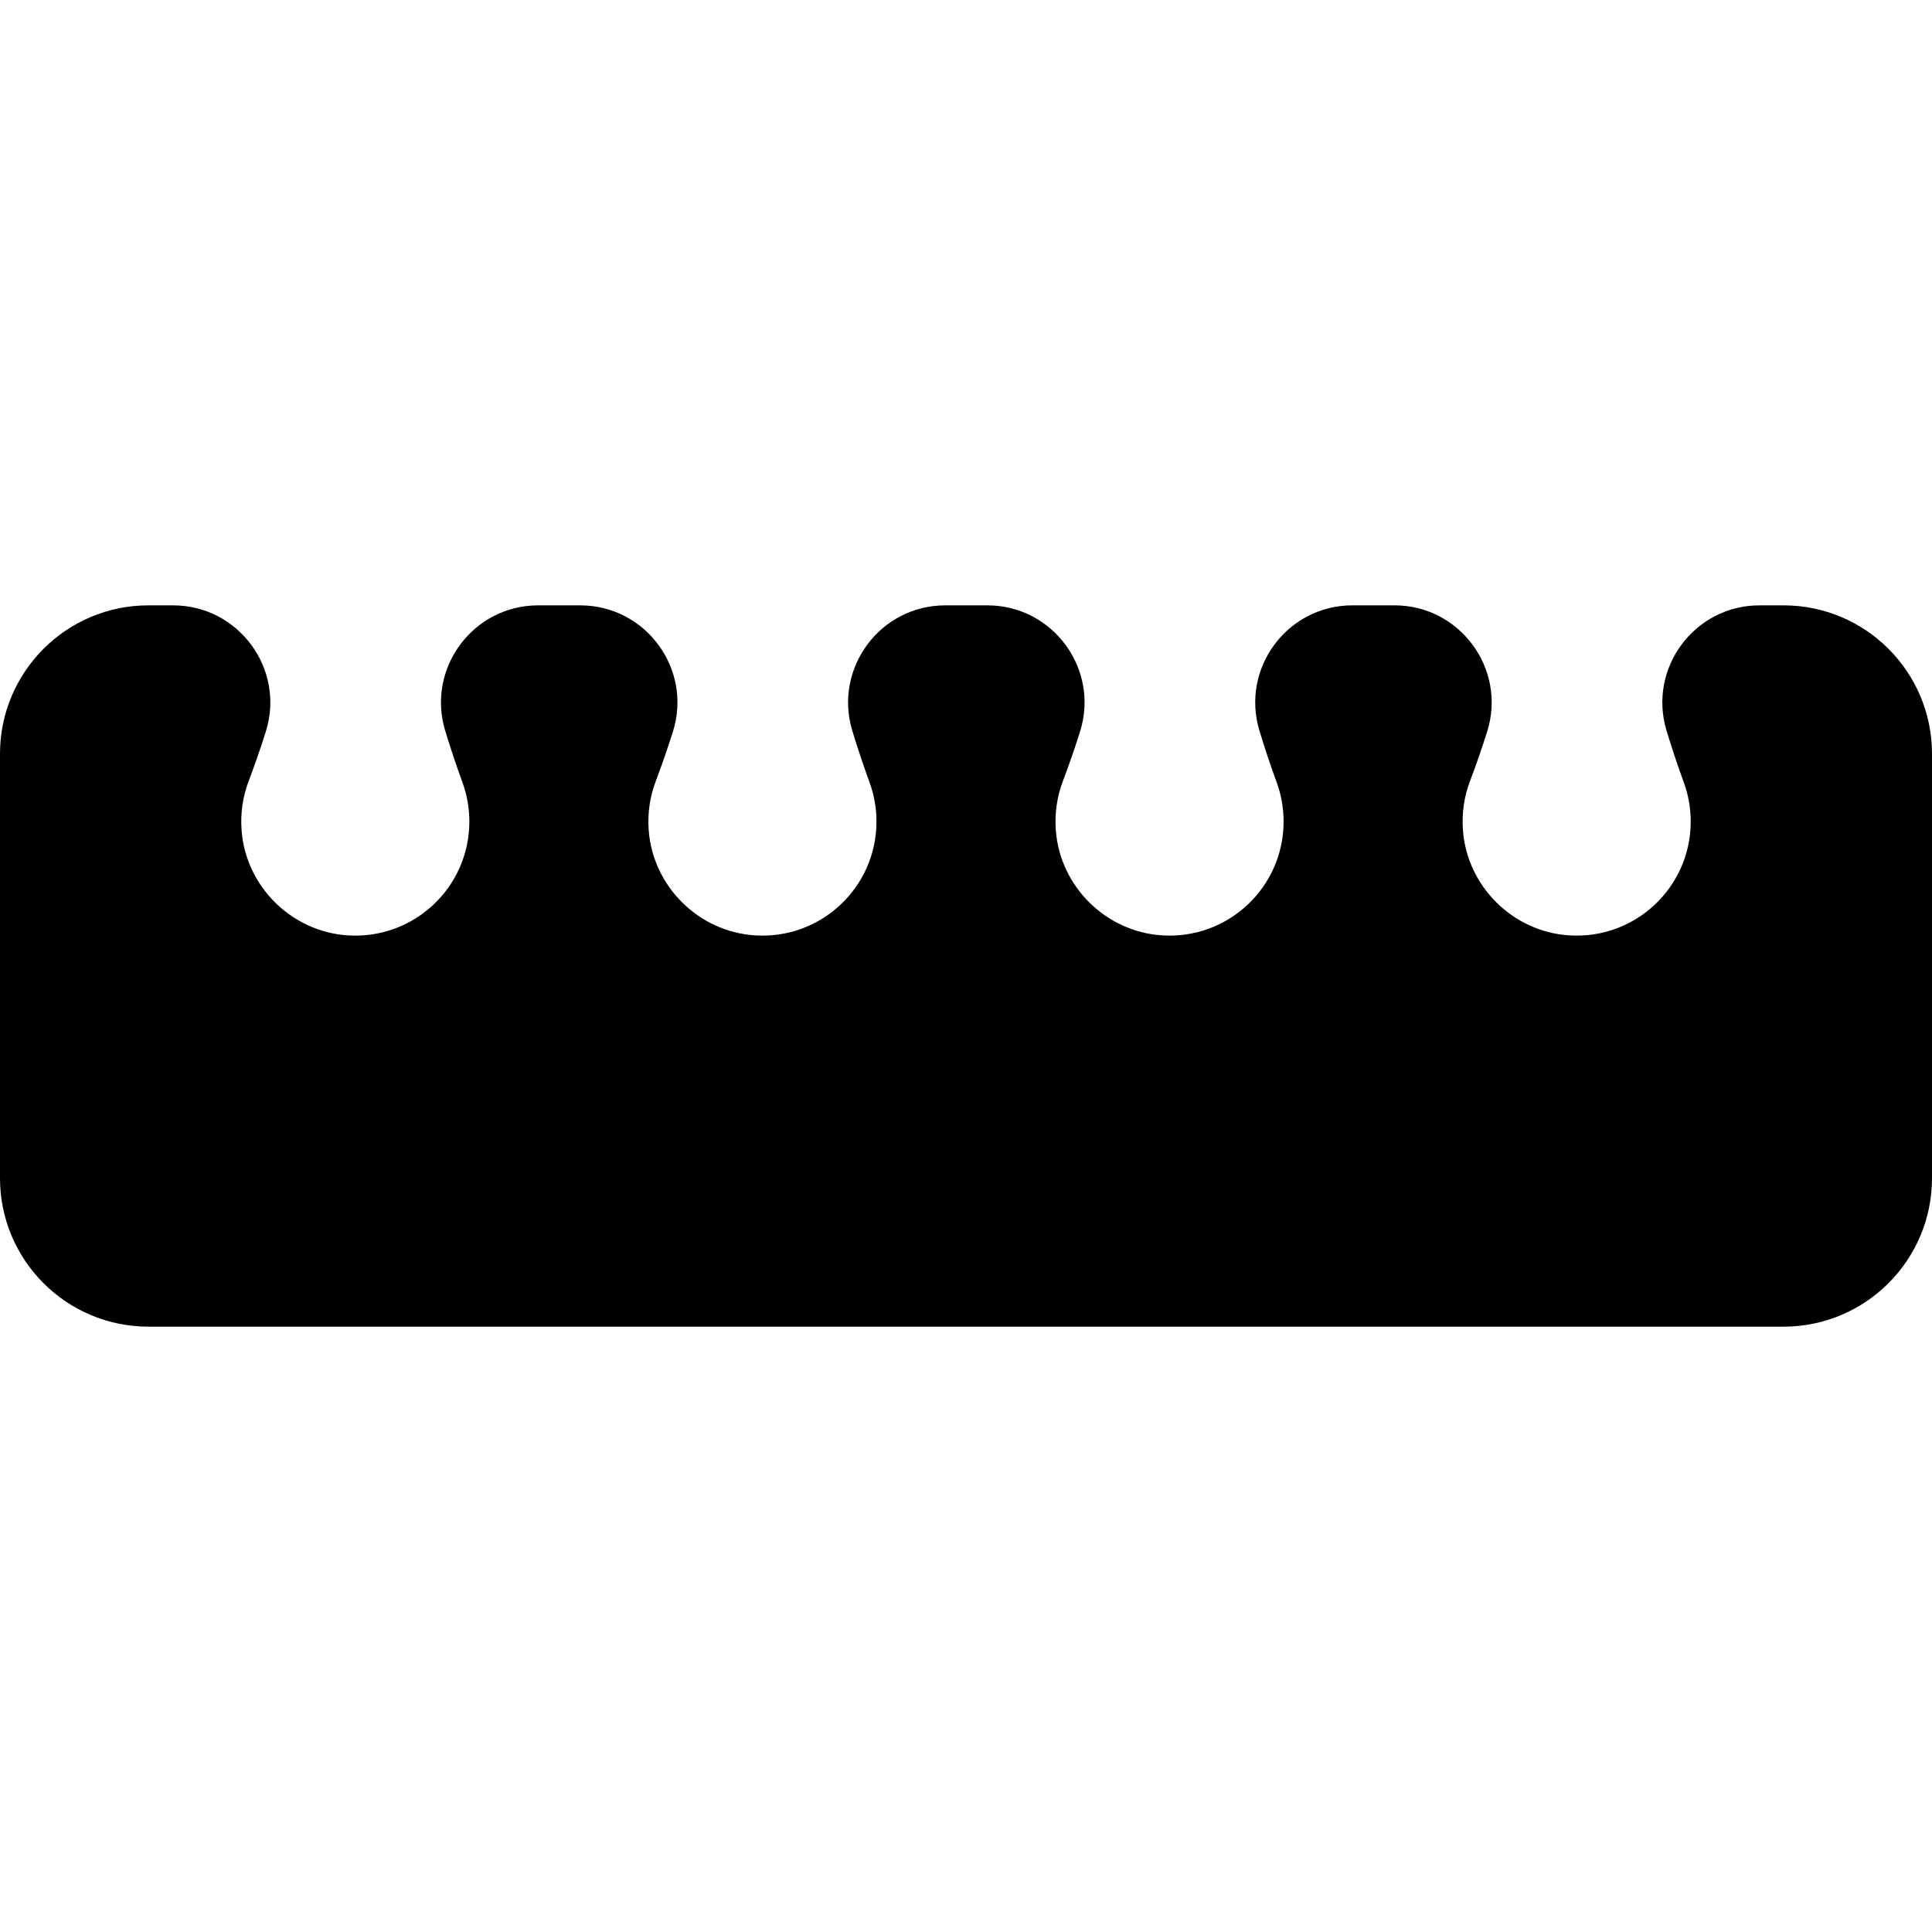 <?xml version="1.0" encoding="iso-8859-1"?>
<!-- Uploaded to: SVG Repo, www.svgrepo.com, Generator: SVG Repo Mixer Tools -->
<svg fill="#000000" height="800px" width="800px" version="1.1" id="Layer_1" xmlns="http://www.w3.org/2000/svg" xmlns:xlink="http://www.w3.org/1999/xlink" 
	 viewBox="0 0 511.999 511.999" xml:space="preserve">
<g>
	<g>
		<path d="M472.643,160.422h-6.333c-17.305,0-29.68,16.721-24.644,33.277c1.398,4.597,2.925,9.159,4.573,13.683
			c1.175,3.227,1.816,6.709,1.816,10.342c0,17.361-14.639,31.304-32.248,30.157c-14.9-0.971-27.032-13.001-28.117-27.894
			c-0.334-4.584,0.355-8.97,1.863-12.954c1.642-4.339,3.162-8.717,4.553-13.132c5.23-16.59-7.187-33.481-24.582-33.481H358.42
			c-17.305,0-29.68,16.721-24.644,33.277c1.398,4.597,2.925,9.159,4.573,13.683c1.175,3.227,1.816,6.709,1.816,10.342
			c0,17.355-14.628,31.293-32.227,30.159c-14.905-0.962-27.047-12.99-28.137-27.887c-0.335-4.587,0.354-8.976,1.862-12.961
			c1.642-4.339,3.162-8.717,4.553-13.131c5.23-16.59-7.187-33.481-24.582-33.481h-11.107c-17.305,0-29.68,16.721-24.644,33.277
			c1.398,4.597,2.925,9.159,4.573,13.683c1.175,3.227,1.818,6.709,1.818,10.342c0,17.356-14.629,31.294-32.228,30.159
			c-14.905-0.962-27.046-12.991-28.134-27.887c-0.335-4.587,0.354-8.974,1.863-12.96c1.642-4.339,3.162-8.717,4.553-13.132
			c5.23-16.59-7.187-33.481-24.582-33.481h-11.107c-17.304,0-29.68,16.721-24.644,33.278c1.398,4.597,2.925,9.159,4.573,13.683
			c1.175,3.227,1.816,6.709,1.816,10.342c0,17.361-14.639,31.304-32.248,30.157c-14.9-0.971-27.033-13.001-28.117-27.894
			c-0.334-4.583,0.355-8.97,1.863-12.954c1.642-4.339,3.162-8.717,4.553-13.132c5.23-16.59-7.187-33.481-24.582-33.481h-6.506
			C17.621,160.422,0,178.043,0,199.779v112.445c0,21.737,17.621,39.356,39.356,39.356h433.287c21.737,0,39.356-17.621,39.356-39.356
			V199.779C511.999,178.043,494.378,160.422,472.643,160.422z"/>
	</g>
</g>
</svg>